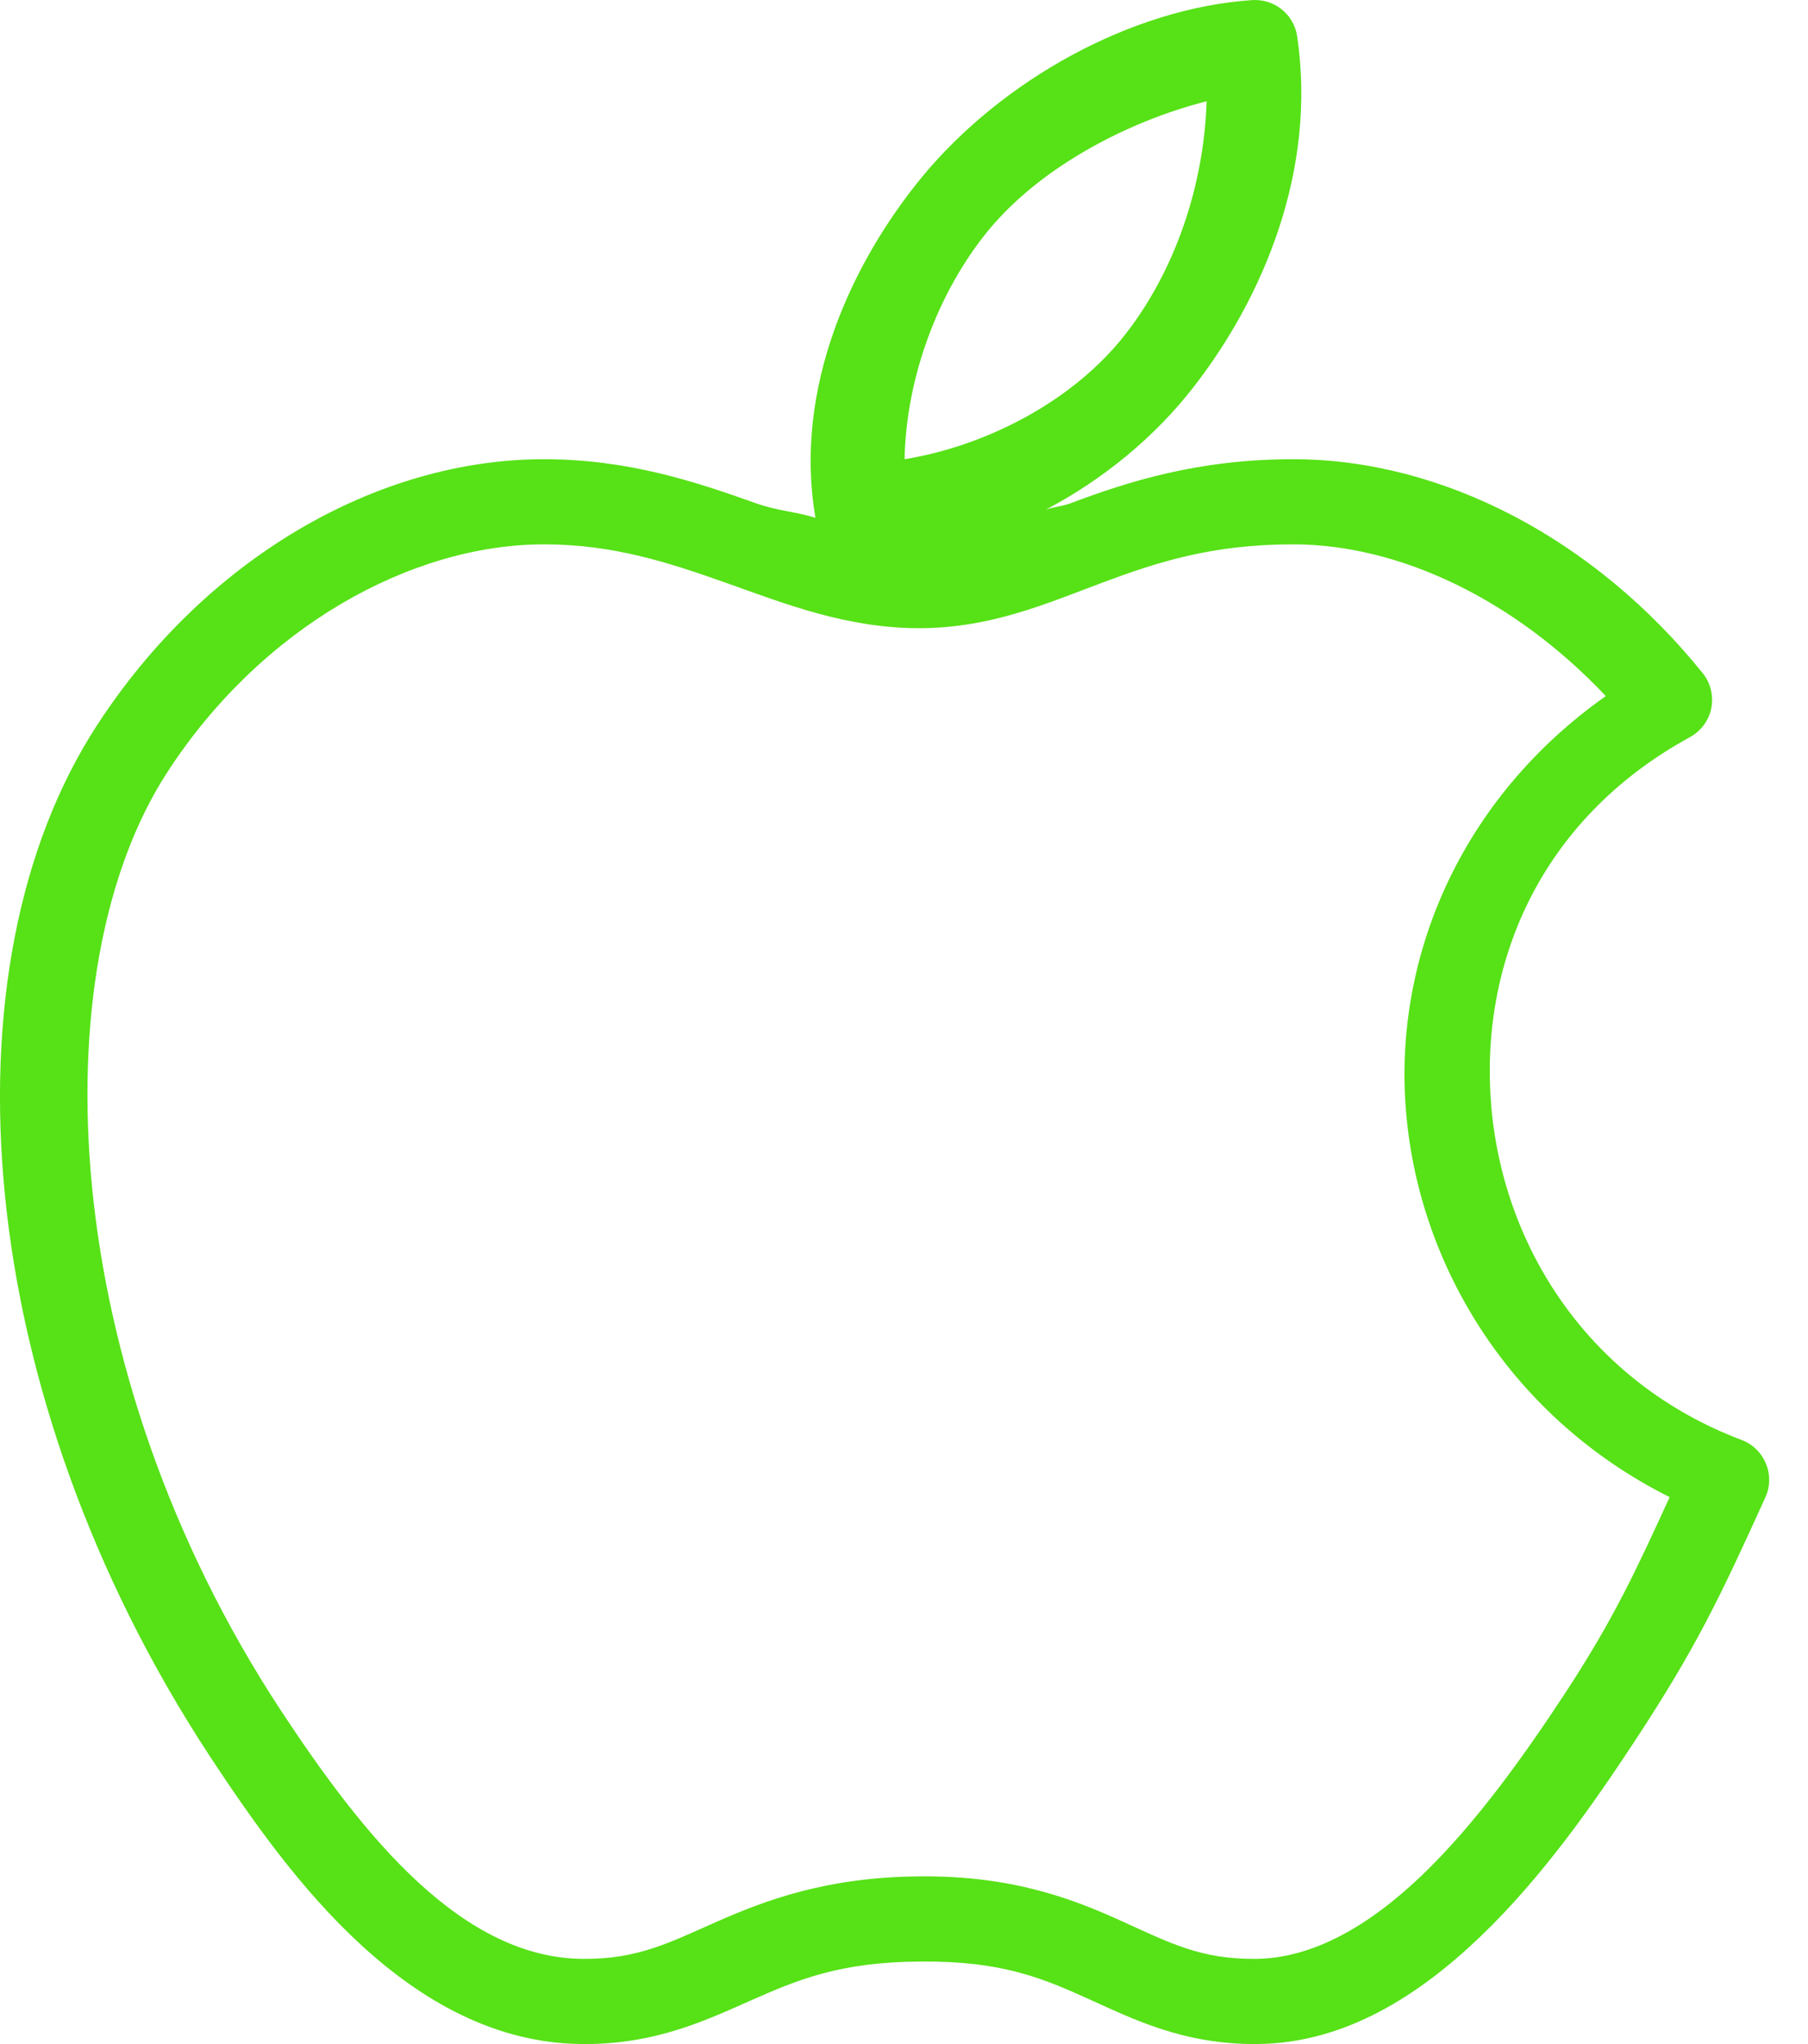 <?xml version="1.0" encoding="UTF-8"?> <svg xmlns="http://www.w3.org/2000/svg" width="46" height="52" viewBox="0 0 46 52" fill="none"><path d="M31.851 0.003C28.779 0.21 25.491 2.038 23.456 4.505C21.674 6.676 20.18 9.862 20.747 13.171C20.24 13.015 19.779 12.998 19.224 12.799C17.713 12.262 15.987 11.682 13.842 11.682C9.581 11.682 5.218 14.217 2.467 18.452C-1.536 24.605 -0.732 35.433 5.345 44.688C6.415 46.312 7.664 48.085 9.204 49.494C10.744 50.904 12.606 51.978 14.79 51.999C16.656 52.021 17.955 51.399 19.123 50.882C20.291 50.366 21.378 49.909 23.422 49.901C23.434 49.901 23.443 49.901 23.456 49.901C25.491 49.884 26.545 50.332 27.687 50.849C28.83 51.365 30.116 52.016 31.986 51.999C34.212 51.983 36.103 50.764 37.673 49.258C39.243 47.751 40.534 45.902 41.6 44.281C43.128 41.954 43.741 40.684 44.918 38.086C45.04 37.816 45.045 37.502 44.926 37.227C44.812 36.952 44.588 36.736 44.308 36.631C40.458 35.175 38.261 31.769 37.944 28.168C37.627 24.567 39.15 20.86 42.988 18.757C43.272 18.605 43.471 18.338 43.538 18.025C43.602 17.712 43.526 17.382 43.327 17.132C40.572 13.709 36.696 11.682 32.9 11.682C30.48 11.682 28.703 12.253 27.247 12.799C27.006 12.892 26.828 12.884 26.604 12.968C28.081 12.19 29.384 11.111 30.361 9.854C32.139 7.573 33.51 4.328 33.002 0.917C32.917 0.359 32.414 -0.039 31.851 0.003ZM30.7 2.576C30.628 4.763 29.879 6.905 28.635 8.5C27.332 10.176 25.14 11.335 23.015 11.682C23.054 9.579 23.883 7.4 25.148 5.859C26.477 4.251 28.677 3.092 30.7 2.576ZM13.842 13.848C15.589 13.848 16.99 14.301 18.479 14.83C19.969 15.359 21.539 15.981 23.388 15.981C25.195 15.981 26.625 15.355 28.026 14.83C29.426 14.306 30.823 13.848 32.9 13.848C35.613 13.848 38.545 15.258 40.855 17.708C37.157 20.318 35.426 24.389 35.778 28.337C36.129 32.327 38.532 36.114 42.48 38.086C41.626 39.948 41.063 41.18 39.806 43.096C38.769 44.675 37.538 46.401 36.184 47.7C34.83 48.999 33.395 49.82 31.952 49.833C30.56 49.846 29.769 49.431 28.567 48.885C27.366 48.339 25.812 47.713 23.422 47.734C21.035 47.747 19.461 48.348 18.242 48.885C17.024 49.422 16.224 49.846 14.823 49.833C13.342 49.82 11.967 49.101 10.66 47.903C9.352 46.706 8.172 45.072 7.139 43.503C1.452 34.837 0.995 24.656 4.262 19.637C6.657 15.951 10.461 13.848 13.842 13.848Z" fill="#57E117"></path></svg> 
